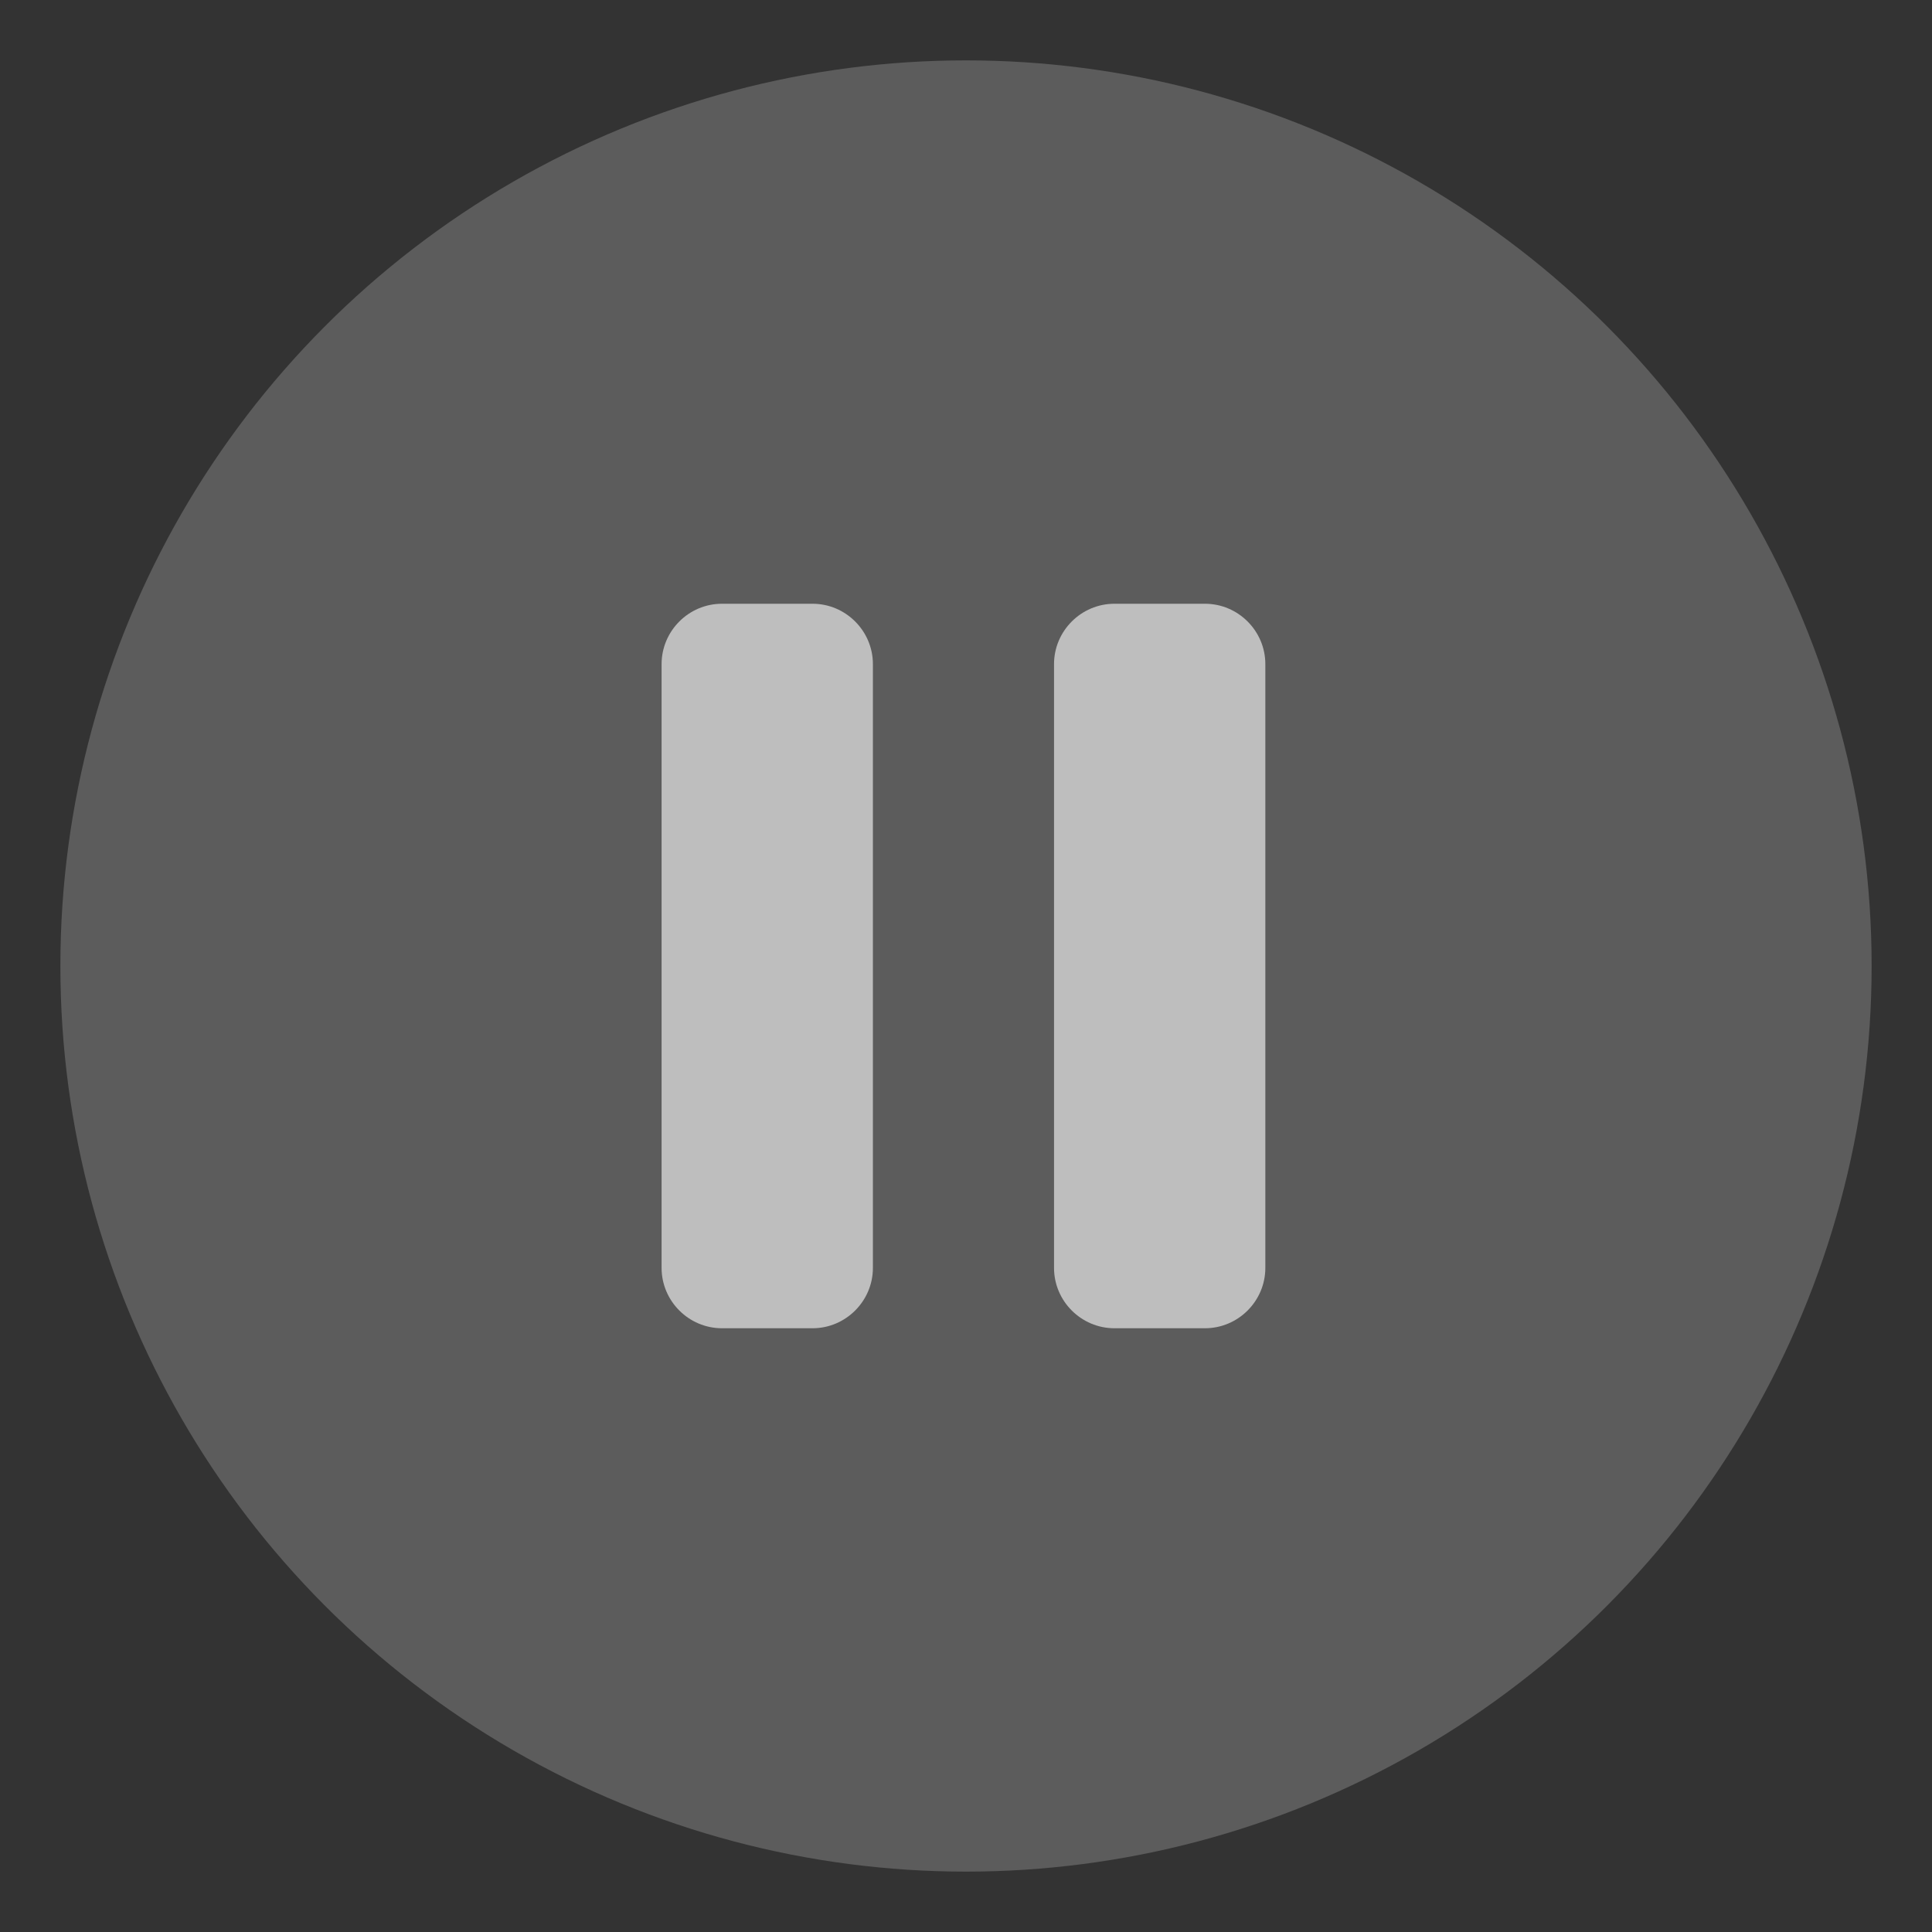 <?xml version="1.0" encoding="iso-8859-1"?>
<!-- Generator: Adobe Illustrator 19.1.0, SVG Export Plug-In . SVG Version: 6.00 Build 0)  -->
<svg version="1.1" id="Layer_1" xmlns="http://www.w3.org/2000/svg" xmlns:xlink="http://www.w3.org/1999/xlink" x="0px" y="0px"
	 viewBox="0 0 64 64" style="enable-background:new 0 0 64 64;" xml:space="preserve">
<rect x="0" y="0" width="64" height="64" fill="#333333" stroke="none"/>
<g id="icon-m-pause">
	<rect id="icon-m-pause_1_" style="opacity:0;fill:#FFFFFF;" width="64" height="64"/>
	<g>
		<circle style="opacity:0.2;fill:#FFFFFF;" cx="32" cy="32" r="30"/>
		<g style="opacity:0.6;">
			<g>
				<path style="fill:#FFFFFF;" d="M21.916,42c0,1.1,0.9,2,2,2h3c1.1,0,2-0.9,2-2V22c0-1.1-0.9-2-2-2h-3c-1.1,0-2,0.9-2,2V42z"/>
			</g>
			<g>
				<path style="fill:#FFFFFF;" d="M36.916,20c-1.1,0-2,0.9-2,2v20c0,1.1,0.9,2,2,2h3c1.1,0,2-0.9,2-2V22c0-1.1-0.9-2-2-2H36.916z"
					/>
			</g>
		</g>
	</g>
</g>
</svg>
